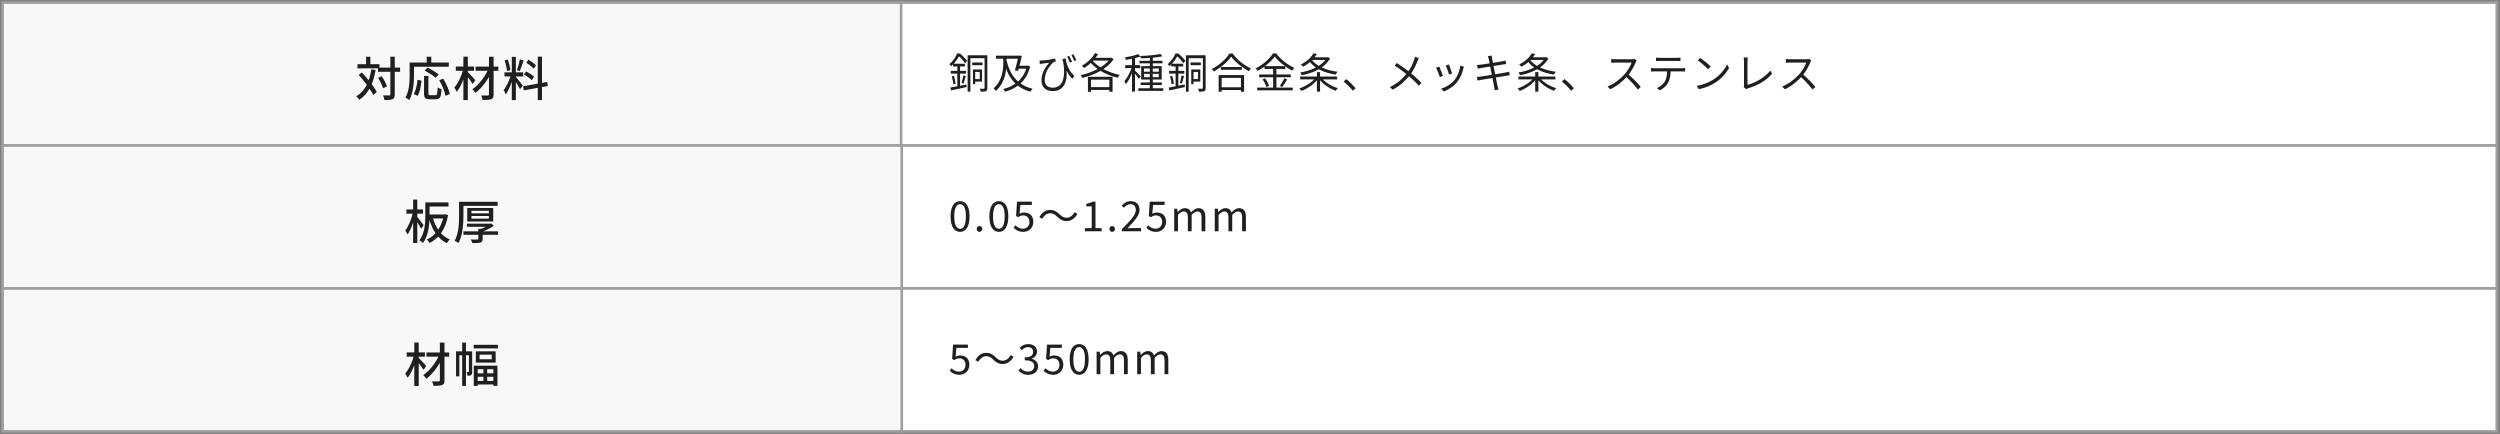 <svg width="962" height="167" viewBox="0 0 962 167" fill="none" xmlns="http://www.w3.org/2000/svg">
<rect x="0" y="0" width="962" height="167" fill="#808080" stroke="none"/>
<rect x="1" y="1" width="346" height="55" fill="#F8F8F8" stroke="#9E9E9E"/>
<path d="M145.443 26.002H153.957V27.64H145.443V26.002ZM137.559 24.706H146.019V26.29H137.559V24.706ZM150.213 21.808H151.905V36.316C151.905 37.36 151.671 37.864 151.059 38.152C150.465 38.458 149.475 38.512 147.945 38.512C147.891 38.026 147.639 37.216 147.405 36.694C148.485 36.748 149.475 36.73 149.781 36.73C150.087 36.73 150.213 36.64 150.213 36.316V21.808ZM145.479 29.98L146.865 29.332C147.729 30.538 148.593 32.158 148.881 33.256L147.387 33.994C147.117 32.914 146.325 31.24 145.479 29.98ZM138.027 28.846L139.233 27.874C141.411 30.178 143.931 33.31 144.975 35.398L143.625 36.568C142.635 34.426 140.169 31.186 138.027 28.846ZM140.871 21.844H142.509V25.66H140.871V21.844ZM142.887 26.686L144.543 26.92C143.625 32.248 141.789 36.028 138.261 38.386C138.045 38.044 137.451 37.36 137.091 37.054C140.475 35.056 142.131 31.51 142.887 26.686ZM163.173 29.224H164.847V35.902C164.847 36.55 164.973 36.64 165.585 36.64C165.873 36.64 167.205 36.64 167.565 36.64C168.213 36.64 168.321 36.19 168.393 33.616C168.753 33.922 169.455 34.192 169.905 34.318C169.743 37.342 169.311 38.188 167.709 38.188C167.367 38.188 165.693 38.188 165.351 38.188C163.605 38.188 163.173 37.648 163.173 35.902V29.224ZM160.671 30.7L162.201 31.042C161.985 33.058 161.589 35.434 160.707 36.874L159.195 36.19C160.023 34.804 160.473 32.644 160.671 30.7ZM163.389 27.136L164.541 26.02C165.981 26.722 167.871 27.838 168.825 28.666L167.601 29.944C166.719 29.098 164.865 27.91 163.389 27.136ZM169.023 30.862L170.535 30.268C171.687 32.122 172.785 34.552 173.091 36.172L171.417 36.874C171.165 35.254 170.139 32.77 169.023 30.862ZM164.199 21.826H165.963V24.976H164.199V21.826ZM158.439 24.058H172.695V25.678H158.439V24.058ZM157.629 24.058H159.321V28.666C159.321 31.492 159.069 35.74 157.485 38.512C157.179 38.224 156.423 37.738 156.009 37.558C157.503 34.966 157.629 31.258 157.629 28.666V24.058ZM183.009 25.624H191.757V27.244H183.009V25.624ZM188.157 21.844H189.939V36.334C189.939 37.396 189.705 37.882 189.039 38.152C188.373 38.44 187.275 38.476 185.727 38.476C185.637 38.008 185.367 37.234 185.151 36.748C186.231 36.784 187.365 36.766 187.707 36.766C188.031 36.748 188.157 36.658 188.157 36.334V21.844ZM187.995 26.398L189.363 27.226C188.031 30.376 185.475 33.85 182.973 35.74C182.685 35.29 182.163 34.696 181.749 34.354C184.215 32.716 186.753 29.386 187.995 26.398ZM175.395 25.606H182.415V27.244H175.395V25.606ZM178.311 21.808H180.021V38.512H178.311V21.808ZM178.239 26.668L179.391 27.064C178.671 30.016 177.285 33.526 175.737 35.362C175.557 34.858 175.125 34.138 174.819 33.706C176.259 32.104 177.627 29.17 178.239 26.668ZM179.877 27.586C180.453 28.09 182.451 30.304 182.901 30.844L181.857 32.302C181.263 31.312 179.679 29.242 179.013 28.45L179.877 27.586ZM196.941 21.88H198.507V38.494H196.941V21.88ZM194.115 27.838H201.333V29.422H194.115V27.838ZM196.671 28.684L197.643 29.134C197.031 31.564 195.825 34.678 194.619 36.37C194.457 35.848 194.079 35.11 193.809 34.642C194.925 33.292 196.113 30.646 196.671 28.684ZM198.489 29.602C198.993 30.124 200.793 32.41 201.189 32.968L200.109 34.318C199.641 33.328 198.291 31.114 197.679 30.286L198.489 29.602ZM194.169 23.248L195.393 22.924C195.879 24.22 196.275 25.894 196.383 26.992L195.069 27.334C195.015 26.236 194.619 24.526 194.169 23.248ZM200.037 22.852L201.495 23.194C201.045 24.598 200.487 26.308 200.019 27.334L198.939 27.01C199.317 25.912 199.803 24.094 200.037 22.852ZM206.949 21.808H208.551V38.512H206.949V21.808ZM201.297 33.184L210.549 31.528L210.819 33.094L201.567 34.768L201.297 33.184ZM202.503 24.13L203.367 22.96C204.393 23.572 205.653 24.49 206.247 25.156L205.347 26.452C204.789 25.75 203.547 24.778 202.503 24.13ZM201.639 28.666L202.431 27.46C203.493 28 204.843 28.864 205.491 29.512L204.627 30.862C204.015 30.214 202.701 29.26 201.639 28.666Z" fill="#1F1F1F"/>
<rect x="346.758" y="1" width="614" height="55" fill="white" stroke="#9E9E9E"/>
<path d="M372.344 21.264H379.304V22.384H373.4V35.28H372.344V21.264ZM378.856 21.264H379.928V33.872C379.928 34.512 379.8 34.864 379.416 35.072C379 35.248 378.392 35.28 377.368 35.28C377.32 34.992 377.176 34.464 377.032 34.144C377.736 34.176 378.376 34.176 378.568 34.16C378.76 34.16 378.856 34.08 378.856 33.872V21.264ZM374.104 24.048H378.088V25.088H374.104V24.048ZM374.392 26.72H375.256V32.4H374.392V26.72ZM374.84 26.72H377.88V31.392H374.84V30.432H377V27.68H374.84V26.72ZM366.728 24.528H371.288V25.568H366.728V24.528ZM365.864 27.264H371.72V28.32H365.864V27.264ZM366.232 29.376L367.064 29.168C367.384 30.144 367.64 31.376 367.704 32.208L366.808 32.432C366.792 31.6 366.536 30.352 366.232 29.376ZM365.72 33.68C367.272 33.424 369.608 32.96 371.864 32.496L371.944 33.504C369.832 33.968 367.624 34.448 365.96 34.8L365.72 33.68ZM370.68 29.024L371.608 29.264C371.336 30.24 371.064 31.392 370.792 32.144L370.008 31.92C370.248 31.136 370.536 29.872 370.68 29.024ZM368.376 24.912H369.432V33.632L368.376 33.808V24.912ZM368.328 20.576H368.952V20.832H369.304V21.136C368.68 22.368 367.64 24.064 366.056 25.456C365.88 25.216 365.528 24.864 365.304 24.704C366.76 23.488 367.784 21.856 368.328 20.576ZM368.52 20.576H369.416C370.376 21.408 371.576 22.608 372.152 23.408L371.352 24.32C370.792 23.536 369.688 22.208 368.744 21.424H368.52V20.576ZM387.192 22.784C388.536 28.624 391.4 32.736 397.336 34.144C397.064 34.4 396.696 34.928 396.504 35.264C390.424 33.648 387.624 29.376 386.136 23.024L387.192 22.784ZM383.224 21.424H392.184V22.592H383.224V21.424ZM395.144 25.296H395.368L395.592 25.248L396.408 25.568C395.048 31.216 391.256 34.032 386.76 35.296C386.616 34.992 386.328 34.496 386.072 34.24C390.296 33.216 393.96 30.48 395.144 25.52V25.296ZM391.912 21.424H392.056L392.28 21.36L393.192 21.536C392.84 23.184 392.28 25.504 391.784 27.264L390.536 27.088C391.064 25.312 391.64 22.848 391.912 21.568V21.424ZM391.688 25.296H395.416V26.432H391.432L391.688 25.296ZM386.056 21.792H387.272V23.936C387.272 27.136 386.952 31.504 383.224 34.992C383.048 34.688 382.632 34.208 382.36 33.984C385.8 30.8 386.056 26.8 386.056 23.952V21.792ZM410.024 22.432C410.36 24.368 411.064 27.088 413.416 29.216L412.584 30.336C410.808 28.448 409.72 26.064 408.776 22.784L410.024 22.432ZM400.024 23.28C400.264 23.296 400.6 23.296 400.888 23.28C402.312 23.216 405 22.848 405.944 22.48L406.312 23.616C406.104 23.68 405.704 23.792 405.464 23.888C404.456 24.64 402.008 27.44 402.008 30.736C402.008 32.992 403.496 33.744 405.144 33.744C408.952 33.744 410.248 29.648 409.032 23.376L410.2 25.536C411.032 30.112 410.12 35.056 405.112 35.056C402.584 35.056 400.76 33.648 400.76 31.008C400.76 28.016 402.328 25.728 403.736 24.128C402.92 24.256 401.608 24.416 401.032 24.496C400.728 24.528 400.456 24.576 400.12 24.624L400.024 23.28ZM411.432 21.52C411.752 22.128 412.248 23.12 412.52 23.776L411.688 24.08C411.4 23.36 410.984 22.416 410.632 21.808L411.432 21.52ZM413.064 20.896C413.4 21.488 413.896 22.464 414.2 23.136L413.352 23.456C413.064 22.736 412.648 21.808 412.28 21.2L413.064 20.896ZM419.256 33.536H427.624V34.608H419.256V33.536ZM421.384 20.432L422.52 20.832C421.224 23.008 419.192 24.96 417.192 26.192C417 25.968 416.552 25.52 416.28 25.328C418.296 24.208 420.248 22.4 421.384 20.432ZM427.224 22.24H427.48L427.688 22.176L428.52 22.736C426.152 26.496 420.936 28.928 416.44 29.984C416.344 29.648 416.072 29.152 415.848 28.896C420.12 28.032 425.208 25.664 427.224 22.432V22.24ZM420.136 22.976C422.28 25.744 426.504 27.968 430.904 28.816C430.616 29.088 430.296 29.584 430.12 29.92C425.704 28.928 421.512 26.592 419.144 23.456L420.136 22.976ZM418.632 29.552H428.12V35.296H426.872V30.656H419.832V35.36H418.632V29.552ZM420.76 22.24H427.528V23.312H420.04L420.76 22.24ZM442.44 21.776H443.592V34.544H442.44V21.776ZM438.456 23.392H447.32V24.368H438.456V23.392ZM438.024 33.968H447.624V34.96H438.024V33.968ZM438.936 31.728H447.08V32.704H438.936V31.728ZM446.568 20.768L447.288 21.664C445.16 22.144 441.768 22.4 439.016 22.464C439 22.208 438.856 21.792 438.744 21.536C441.416 21.44 444.744 21.184 446.568 20.768ZM440.2 28.4V29.696H445.896V28.4H440.2ZM440.2 26.352V27.616H445.896V26.352H440.2ZM439.128 25.456H447.016V30.592H439.128V25.456ZM435.592 21.888H436.76V35.248H435.592V21.888ZM432.968 25.072H438.776V26.208H432.968V25.072ZM435.656 25.504L436.408 25.824C435.768 28.08 434.488 30.88 433.256 32.368C433.144 32.032 432.856 31.536 432.648 31.264C433.8 29.984 435.08 27.488 435.656 25.504ZM437.96 20.8L438.808 21.728C437.336 22.32 435.096 22.768 433.24 23.024C433.176 22.752 433.016 22.368 432.872 22.096C434.68 21.792 436.792 21.344 437.96 20.8ZM436.712 27.136C437.112 27.488 438.616 29.008 438.936 29.408L438.232 30.352C437.848 29.696 436.648 28.176 436.152 27.616L436.712 27.136ZM456.344 21.264H463.304V22.384H457.4V35.28H456.344V21.264ZM462.856 21.264H463.928V33.872C463.928 34.512 463.8 34.864 463.416 35.072C463 35.248 462.392 35.28 461.368 35.28C461.32 34.992 461.176 34.464 461.032 34.144C461.736 34.176 462.376 34.176 462.568 34.16C462.76 34.16 462.856 34.08 462.856 33.872V21.264ZM458.104 24.048H462.088V25.088H458.104V24.048ZM458.392 26.72H459.256V32.4H458.392V26.72ZM458.84 26.72H461.88V31.392H458.84V30.432H461V27.68H458.84V26.72ZM450.728 24.528H455.288V25.568H450.728V24.528ZM449.864 27.264H455.72V28.32H449.864V27.264ZM450.232 29.376L451.064 29.168C451.384 30.144 451.64 31.376 451.704 32.208L450.808 32.432C450.792 31.6 450.536 30.352 450.232 29.376ZM449.72 33.68C451.272 33.424 453.608 32.96 455.864 32.496L455.944 33.504C453.832 33.968 451.624 34.448 449.96 34.8L449.72 33.68ZM454.68 29.024L455.608 29.264C455.336 30.24 455.064 31.392 454.792 32.144L454.008 31.92C454.248 31.136 454.536 29.872 454.68 29.024ZM452.376 24.912H453.432V33.632L452.376 33.808V24.912ZM452.328 20.576H452.952V20.832H453.304V21.136C452.68 22.368 451.64 24.064 450.056 25.456C449.88 25.216 449.528 24.864 449.304 24.704C450.76 23.488 451.784 21.856 452.328 20.576ZM452.52 20.576H453.416C454.376 21.408 455.576 22.608 456.152 23.408L455.352 24.32C454.792 23.536 453.688 22.208 452.744 21.424H452.52V20.576ZM469.768 25.792H477.848V26.864H469.768V25.792ZM469.48 33.568H478.056V34.64H469.48V33.568ZM468.936 28.88H478.728V35.296H477.512V29.968H470.104V35.296H468.936V28.88ZM473.752 21.792C472.44 23.744 469.816 26.016 467.08 27.504C466.92 27.232 466.6 26.8 466.328 26.544C469.144 25.12 471.816 22.672 473.08 20.608H474.296C476.024 22.992 478.824 25.216 481.384 26.352C481.08 26.64 480.792 27.056 480.584 27.408C478.072 26.096 475.256 23.84 473.752 21.792ZM490.536 21.728C489.208 23.632 486.632 25.84 483.928 27.28C483.784 26.992 483.448 26.576 483.192 26.32C485.96 24.928 488.616 22.56 489.848 20.544H491.08C492.776 22.864 495.544 25.008 498.056 26.128C497.768 26.416 497.48 26.832 497.272 27.184C494.792 25.904 492.008 23.712 490.536 21.728ZM486.568 25.44H494.6V26.528H486.568V25.44ZM484.504 28.656H496.68V29.728H484.504V28.656ZM483.768 33.712H497.448V34.768H483.768V33.712ZM489.896 25.856H491.16V34.272H489.896V25.856ZM485.832 30.544L486.808 30.144C487.464 31.024 488.12 32.24 488.344 33.04L487.304 33.488C487.096 32.688 486.472 31.44 485.832 30.544ZM494.2 30.112L495.336 30.576C494.728 31.584 493.976 32.736 493.384 33.488L492.472 33.088C493.048 32.304 493.8 31.024 494.2 30.112ZM504.504 22.032H510.872V23.072H504.504V22.032ZM510.536 22.032H510.792L511 21.984L511.816 22.448C509.816 26.16 505.256 28.128 500.888 28.96C500.792 28.64 500.536 28.144 500.328 27.888C504.44 27.232 508.872 25.344 510.536 22.24V22.032ZM505.432 20.544L506.76 20.784C505.656 22.576 503.944 24.336 501.432 25.68C501.24 25.392 500.856 24.992 500.568 24.8C502.952 23.648 504.6 21.984 505.432 20.544ZM504.552 22.704C506.36 25.408 510.184 27.056 514.696 27.616C514.44 27.888 514.12 28.384 513.976 28.704C509.416 28.016 505.592 26.224 503.528 23.152L504.552 22.704ZM500.296 29.456H514.504V30.544H500.296V29.456ZM506.744 27.744H507.96V35.28H506.744V27.744ZM506.216 29.936L507.16 30.352C505.72 32.352 503.128 34.112 500.776 35.008C500.6 34.704 500.248 34.272 499.992 34.016C502.312 33.28 504.888 31.664 506.216 29.936ZM508.504 29.92C509.832 31.664 512.392 33.216 514.808 33.92C514.536 34.176 514.168 34.64 513.992 34.944C511.576 34.08 508.984 32.336 507.544 30.352L508.504 29.92ZM520.568 34.896C519.528 33.632 518.152 32.272 517.016 31.344L518.056 30.432C519.208 31.36 520.648 32.8 521.656 33.968L520.568 34.896ZM545.944 22.352C545.784 22.656 545.56 23.2 545.432 23.536C544.824 25.12 543.864 27.2 542.552 28.864C541.016 30.816 538.936 32.928 535.912 34.496L534.824 33.504C537.8 32.08 539.848 30.176 541.496 28.08C542.808 26.384 543.608 24.608 544.152 23.04C544.264 22.72 544.408 22.192 544.488 21.856L545.944 22.352ZM537.496 24.24C539.08 25.248 541.304 26.848 542.52 27.824C544.12 29.136 545.704 30.528 546.968 31.904L545.96 33.008C544.632 31.472 543.24 30.208 541.64 28.864C540.488 27.904 538.408 26.32 536.648 25.248L537.496 24.24ZM557.528 24.8C557.8 25.44 558.584 27.552 558.776 28.24L557.592 28.672C557.416 27.936 556.68 25.904 556.344 25.2L557.528 24.8ZM563.32 25.696C563.208 26.016 563.128 26.272 563.064 26.48C562.648 28.24 561.944 29.968 560.808 31.408C559.32 33.28 557.368 34.528 555.592 35.2L554.536 34.128C556.376 33.584 558.424 32.368 559.736 30.736C560.872 29.344 561.688 27.296 561.944 25.248L563.32 25.696ZM553.8 25.6C554.12 26.272 554.968 28.368 555.256 29.216L554.056 29.664C553.8 28.832 552.936 26.608 552.616 26.048L553.8 25.6ZM572.856 22.688C572.776 22.288 572.68 21.936 572.568 21.6L573.992 21.36C574.024 21.648 574.088 22.112 574.152 22.464C574.248 23.168 576.008 31.952 576.232 33.008C576.344 33.456 576.472 34 576.632 34.464L575.16 34.736C575.08 34.192 575.032 33.696 574.92 33.232C574.76 32.224 573.048 23.52 572.856 22.688ZM568.344 25.008C568.744 24.976 569.176 24.944 569.688 24.896C571.128 24.736 576.648 23.856 578.168 23.552C578.632 23.472 579.048 23.376 579.32 23.296L579.576 24.64C579.336 24.656 578.856 24.736 578.424 24.8C576.776 25.056 571.32 25.92 569.912 26.16C569.48 26.24 569.096 26.32 568.632 26.432L568.344 25.008ZM568.296 29.616C568.68 29.6 569.288 29.536 569.704 29.472C571.416 29.248 577.368 28.272 579.288 27.92C579.896 27.808 580.36 27.696 580.696 27.6L580.968 28.944C580.632 28.976 580.12 29.072 579.528 29.168C577.4 29.488 571.624 30.432 570.008 30.72C569.384 30.832 568.936 30.928 568.584 31.024L568.296 29.616ZM588.504 22.032H594.872V23.072H588.504V22.032ZM594.536 22.032H594.792L595 21.984L595.816 22.448C593.816 26.16 589.256 28.128 584.888 28.96C584.792 28.64 584.536 28.144 584.328 27.888C588.44 27.232 592.872 25.344 594.536 22.24V22.032ZM589.432 20.544L590.76 20.784C589.656 22.576 587.944 24.336 585.432 25.68C585.24 25.392 584.856 24.992 584.568 24.8C586.952 23.648 588.6 21.984 589.432 20.544ZM588.552 22.704C590.36 25.408 594.184 27.056 598.696 27.616C598.44 27.888 598.12 28.384 597.976 28.704C593.416 28.016 589.592 26.224 587.528 23.152L588.552 22.704ZM584.296 29.456H598.504V30.544H584.296V29.456ZM590.744 27.744H591.96V35.28H590.744V27.744ZM590.216 29.936L591.16 30.352C589.72 32.352 587.128 34.112 584.776 35.008C584.6 34.704 584.248 34.272 583.992 34.016C586.312 33.28 588.888 31.664 590.216 29.936ZM592.504 29.92C593.832 31.664 596.392 33.216 598.808 33.92C598.536 34.176 598.168 34.64 597.992 34.944C595.576 34.08 592.984 32.336 591.544 30.352L592.504 29.92ZM604.568 34.896C603.528 33.632 602.152 32.272 601.016 31.344L602.056 30.432C603.208 31.36 604.648 32.8 605.656 33.968L604.568 34.896ZM629.784 23.312C629.688 23.44 629.48 23.792 629.4 24C628.76 25.584 627.544 27.824 626.216 29.296C624.424 31.296 622.136 33.2 619.608 34.352L618.584 33.28C621.176 32.288 623.528 30.368 625.176 28.544C626.264 27.312 627.432 25.408 627.848 24.08C627.272 24.08 622.152 24.08 621.608 24.08C621.032 24.08 620.168 24.144 619.992 24.16V22.72C620.2 22.752 621.112 22.816 621.608 22.816C622.232 22.816 627.176 22.816 627.784 22.816C628.296 22.816 628.728 22.768 628.984 22.688L629.784 23.312ZM626.424 28.464C628.152 29.904 630.28 32.144 631.368 33.472L630.264 34.448C629.112 32.928 627.24 30.88 625.512 29.36L626.424 28.464ZM637.224 22.176C637.688 22.224 638.152 22.256 638.68 22.256C639.608 22.256 644.264 22.256 645.16 22.256C645.608 22.256 646.184 22.224 646.648 22.176V23.504C646.168 23.472 645.608 23.44 645.16 23.44C644.264 23.44 639.608 23.44 638.696 23.44C638.168 23.44 637.64 23.472 637.224 23.504V22.176ZM635.32 26.192C635.752 26.24 636.216 26.256 636.712 26.256C637.64 26.256 646.328 26.256 647.176 26.256C647.512 26.256 648.04 26.24 648.44 26.192V27.504C648.072 27.488 647.576 27.472 647.176 27.472C646.328 27.472 637.64 27.472 636.712 27.472C636.232 27.472 635.752 27.488 635.32 27.52V26.192ZM642.856 26.832C642.856 28.848 642.6 30.512 641.88 31.856C641.304 32.928 640.088 34.064 638.744 34.768L637.56 33.904C638.792 33.376 639.944 32.464 640.568 31.44C641.368 30.176 641.496 28.608 641.512 26.848L642.856 26.832ZM654.232 22.288C655.352 23.04 657.416 24.704 658.296 25.584L657.304 26.608C656.488 25.776 654.504 24.048 653.304 23.264L654.232 22.288ZM652.856 33.008C655.64 32.592 657.72 31.616 659.24 30.672C661.72 29.12 663.656 26.752 664.584 24.768L665.352 26.144C664.264 28.128 662.408 30.304 659.992 31.824C658.376 32.832 656.36 33.824 653.688 34.32L652.856 33.008ZM670.952 33.504C671.064 33.248 671.096 33.024 671.096 32.72C671.096 31.712 671.096 25.088 671.096 23.568C671.096 23.136 671.032 22.416 670.968 22.112H672.536C672.488 22.496 672.424 23.104 672.424 23.552C672.424 25.072 672.424 31.824 672.424 32.64C675.496 31.856 679.192 29.76 681.192 27.184L681.912 28.304C679.832 30.88 676.536 32.848 672.536 34.016C672.376 34.064 672.12 34.144 671.864 34.288L670.952 33.504ZM696.984 23.312C696.888 23.44 696.68 23.792 696.6 24C695.96 25.584 694.744 27.824 693.416 29.296C691.624 31.296 689.336 33.2 686.808 34.352L685.784 33.28C688.376 32.288 690.728 30.368 692.376 28.544C693.464 27.312 694.632 25.408 695.048 24.08C694.472 24.08 689.352 24.08 688.808 24.08C688.232 24.08 687.368 24.144 687.192 24.16V22.72C687.4 22.752 688.312 22.816 688.808 22.816C689.432 22.816 694.376 22.816 694.984 22.816C695.496 22.816 695.928 22.768 696.184 22.688L696.984 23.312ZM693.624 28.464C695.352 29.904 697.48 32.144 698.568 33.472L697.464 34.448C696.312 32.928 694.44 30.88 692.712 29.36L693.624 28.464Z" fill="#1F1F1F"/>
<rect x="346.758" y="56" width="614" height="55" fill="white" stroke="#9E9E9E"/>
<path d="M369.448 89.224C367.16 89.224 365.784 87.096 365.784 83.272C365.784 79.448 367.16 77.4 369.448 77.4C371.704 77.4 373.08 79.448 373.08 83.272C373.08 87.096 371.704 89.224 369.448 89.224ZM369.448 88.04C370.776 88.04 371.672 86.616 371.672 83.272C371.672 79.912 370.776 78.568 369.448 78.568C368.104 78.568 367.192 79.912 367.192 83.272C367.192 86.616 368.104 88.04 369.448 88.04ZM376.883 89.224C376.307 89.224 375.843 88.76 375.843 88.104C375.843 87.432 376.307 86.984 376.883 86.984C377.475 86.984 377.955 87.432 377.955 88.104C377.955 88.76 377.475 89.224 376.883 89.224ZM384.376 89.224C382.088 89.224 380.712 87.096 380.712 83.272C380.712 79.448 382.088 77.4 384.376 77.4C386.632 77.4 388.008 79.448 388.008 83.272C388.008 87.096 386.632 89.224 384.376 89.224ZM384.376 88.04C385.704 88.04 386.6 86.616 386.6 83.272C386.6 79.912 385.704 78.568 384.376 78.568C383.032 78.568 382.12 79.912 382.12 83.272C382.12 86.616 383.032 88.04 384.376 88.04ZM393.779 89.224C391.955 89.224 390.835 88.456 390.035 87.656L390.771 86.696C391.427 87.384 392.291 88.008 393.635 88.008C395.027 88.008 396.131 87 396.131 85.4C396.131 83.832 395.171 82.888 393.715 82.888C392.931 82.888 392.435 83.144 391.763 83.592L390.979 83.096L391.347 77.608H397.059V78.856H392.627L392.323 82.248C392.851 81.96 393.379 81.784 394.083 81.784C396.035 81.784 397.619 82.888 397.619 85.352C397.619 87.832 395.747 89.224 393.779 89.224ZM406.814 83.384C405.966 82.568 405.262 82.056 404.094 82.056C402.846 82.056 401.742 82.92 401.07 84.184L399.934 83.576C400.958 81.736 402.43 80.776 404.11 80.776C405.566 80.776 406.606 81.368 407.726 82.472C408.574 83.304 409.278 83.8 410.446 83.8C411.694 83.8 412.798 82.936 413.47 81.672L414.606 82.28C413.582 84.12 412.11 85.08 410.43 85.08C408.974 85.08 407.934 84.488 406.814 83.384ZM417.486 89V87.784H420.094V79.384H417.998V78.44C419.054 78.248 419.806 77.976 420.43 77.608H421.55V87.784H423.918V89H417.486ZM427.961 89.224C427.385 89.224 426.921 88.76 426.921 88.104C426.921 87.432 427.385 86.984 427.961 86.984C428.553 86.984 429.033 87.432 429.033 88.104C429.033 88.76 428.553 89.224 427.961 89.224ZM431.71 89V88.152C435.15 84.728 437.07 82.664 437.07 80.792C437.07 79.496 436.382 78.568 434.926 78.568C433.966 78.568 433.134 79.176 432.478 79.944L431.63 79.112C432.59 78.072 433.614 77.4 435.102 77.4C437.198 77.4 438.51 78.712 438.51 80.744C438.51 82.888 436.542 85.016 433.838 87.864C434.446 87.8 435.166 87.752 435.758 87.752H439.07V89H431.71ZM444.857 89.224C443.033 89.224 441.913 88.456 441.113 87.656L441.849 86.696C442.505 87.384 443.369 88.008 444.713 88.008C446.105 88.008 447.209 87 447.209 85.4C447.209 83.832 446.249 82.888 444.793 82.888C444.009 82.888 443.513 83.144 442.841 83.592L442.057 83.096L442.425 77.608H448.137V78.856H443.705L443.401 82.248C443.929 81.96 444.457 81.784 445.161 81.784C447.113 81.784 448.697 82.888 448.697 85.352C448.697 87.832 446.825 89.224 444.857 89.224ZM451.828 89V80.312H453.012L453.156 81.576H453.204C453.956 80.76 454.868 80.104 455.908 80.104C457.236 80.104 457.956 80.728 458.292 81.752C459.204 80.792 460.116 80.104 461.172 80.104C462.948 80.104 463.812 81.288 463.812 83.496V89H462.356V83.688C462.356 82.056 461.844 81.368 460.724 81.368C460.052 81.368 459.364 81.816 458.548 82.696V89H457.092V83.688C457.092 82.056 456.58 81.368 455.46 81.368C454.804 81.368 454.068 81.816 453.284 82.696V89H451.828ZM467.441 89V80.312H468.625L468.769 81.576H468.817C469.569 80.76 470.481 80.104 471.521 80.104C472.849 80.104 473.569 80.728 473.905 81.752C474.817 80.792 475.729 80.104 476.785 80.104C478.561 80.104 479.425 81.288 479.425 83.496V89H477.969V83.688C477.969 82.056 477.457 81.368 476.337 81.368C475.665 81.368 474.977 81.816 474.161 82.696V89H472.705V83.688C472.705 82.056 472.193 81.368 471.073 81.368C470.417 81.368 469.681 81.816 468.897 82.696V89H467.441Z" fill="#1F1F1F"/>
<rect x="1" y="56" width="346" height="55" fill="#F8F8F8" stroke="#9E9E9E"/>
<path d="M164.505 77.888H172.587V79.472H164.505V77.888ZM164.541 82.514H171.129V84.062H164.541V82.514ZM163.659 77.888H165.297V82.982C165.297 86.06 164.973 90.578 162.759 93.494C162.489 93.188 161.787 92.648 161.409 92.468C163.461 89.75 163.659 85.826 163.659 82.982V77.888ZM166.503 83.612C167.529 87.518 169.671 90.758 173.091 92.144C172.695 92.486 172.191 93.134 171.939 93.566C168.375 91.874 166.251 88.382 165.063 83.936L166.503 83.612ZM170.787 82.514H171.093L171.381 82.442L172.425 82.784C171.471 88.292 168.825 91.73 165.315 93.512C165.081 93.116 164.631 92.486 164.271 92.18C167.439 90.776 169.977 87.392 170.787 82.82V82.514ZM156.405 80.606H162.777V82.208H156.405V80.606ZM158.979 76.808H160.581V93.512H158.979V76.808ZM158.907 81.668L159.933 82.028C159.357 84.908 158.151 88.418 156.801 90.254C156.639 89.786 156.243 89.102 155.955 88.706C157.215 87.104 158.403 84.134 158.907 81.668ZM160.509 83.414C160.977 83.918 162.651 86.15 163.011 86.672L162.021 88.004C161.553 87.014 160.257 84.98 159.717 84.17L160.509 83.414ZM178.329 89.012H191.667V90.344H178.329V89.012ZM179.697 86.078H188.535V87.266H179.697V86.078ZM181.407 83.126V84.134H188.121V83.126H181.407ZM181.407 81.128V82.1H188.121V81.128H181.407ZM179.787 80.03H189.795V85.214H179.787V80.03ZM184.053 88.058H185.727V91.91C185.727 92.72 185.529 93.116 184.863 93.332C184.197 93.53 183.207 93.548 181.749 93.53C181.641 93.116 181.389 92.54 181.155 92.144C182.235 92.198 183.369 92.198 183.657 92.18C183.963 92.162 184.053 92.09 184.053 91.856V88.058ZM188.283 86.078H188.697L189.057 85.988L190.047 86.888C188.787 87.77 187.041 88.634 185.457 89.192C185.277 88.922 184.881 88.49 184.665 88.274C185.961 87.824 187.509 87.014 188.283 86.384V86.078ZM177.627 77.654H191.469V79.22H177.627V77.654ZM176.655 77.654H178.329V83.072C178.329 86.096 178.077 90.56 176.421 93.512C176.097 93.242 175.359 92.81 174.945 92.666C176.511 89.876 176.655 85.898 176.655 83.054V77.654Z" fill="#1F1F1F"/>
<rect x="346.758" y="111" width="614" height="55" fill="white" stroke="#9E9E9E"/>
<path d="M369.176 144.224C367.352 144.224 366.232 143.456 365.432 142.656L366.168 141.696C366.824 142.384 367.688 143.008 369.032 143.008C370.424 143.008 371.528 142 371.528 140.4C371.528 138.832 370.568 137.888 369.112 137.888C368.328 137.888 367.832 138.144 367.16 138.592L366.376 138.096L366.744 132.608H372.456V133.856H368.024L367.72 137.248C368.248 136.96 368.776 136.784 369.48 136.784C371.432 136.784 373.016 137.888 373.016 140.352C373.016 142.832 371.144 144.224 369.176 144.224ZM382.211 138.384C381.363 137.568 380.659 137.056 379.491 137.056C378.243 137.056 377.139 137.92 376.467 139.184L375.331 138.576C376.355 136.736 377.827 135.776 379.507 135.776C380.963 135.776 382.003 136.368 383.123 137.472C383.971 138.304 384.675 138.8 385.843 138.8C387.091 138.8 388.195 137.936 388.867 136.672L390.003 137.28C388.979 139.12 387.507 140.08 385.827 140.08C384.371 140.08 383.331 139.488 382.211 138.384ZM395.683 144.224C393.843 144.224 392.707 143.456 391.939 142.608L392.675 141.648C393.363 142.368 394.243 143.008 395.587 143.008C396.979 143.008 397.971 142.192 397.971 140.912C397.971 139.552 397.027 138.64 394.323 138.64V137.52C396.739 137.52 397.555 136.576 397.555 135.376C397.555 134.272 396.803 133.568 395.587 133.568C394.643 133.568 393.811 134.064 393.155 134.736L392.371 133.808C393.251 132.992 394.291 132.4 395.635 132.4C397.603 132.4 399.043 133.44 399.043 135.28C399.043 136.656 398.211 137.536 396.963 138V138.064C398.339 138.384 399.459 139.408 399.459 140.96C399.459 142.992 397.779 144.224 395.683 144.224ZM405.326 144.224C403.502 144.224 402.382 143.456 401.582 142.656L402.318 141.696C402.974 142.384 403.838 143.008 405.182 143.008C406.574 143.008 407.678 142 407.678 140.4C407.678 138.832 406.718 137.888 405.262 137.888C404.478 137.888 403.982 138.144 403.31 138.592L402.526 138.096L402.894 132.608H408.606V133.856H404.174L403.87 137.248C404.398 136.96 404.926 136.784 405.63 136.784C407.582 136.784 409.166 137.888 409.166 140.352C409.166 142.832 407.294 144.224 405.326 144.224ZM415.273 144.224C412.985 144.224 411.609 142.096 411.609 138.272C411.609 134.448 412.985 132.4 415.273 132.4C417.529 132.4 418.905 134.448 418.905 138.272C418.905 142.096 417.529 144.224 415.273 144.224ZM415.273 143.04C416.601 143.04 417.497 141.616 417.497 138.272C417.497 134.912 416.601 133.568 415.273 133.568C413.929 133.568 413.017 134.912 413.017 138.272C413.017 141.616 413.929 143.04 415.273 143.04ZM421.972 144V135.312H423.156L423.3 136.576H423.348C424.1 135.76 425.012 135.104 426.052 135.104C427.38 135.104 428.1 135.728 428.436 136.752C429.348 135.792 430.26 135.104 431.316 135.104C433.092 135.104 433.956 136.288 433.956 138.496V144H432.5V138.688C432.5 137.056 431.988 136.368 430.868 136.368C430.196 136.368 429.508 136.816 428.692 137.696V144H427.236V138.688C427.236 137.056 426.724 136.368 425.604 136.368C424.948 136.368 424.212 136.816 423.428 137.696V144H421.972ZM437.585 144V135.312H438.769L438.913 136.576H438.961C439.713 135.76 440.625 135.104 441.665 135.104C442.993 135.104 443.713 135.728 444.049 136.752C444.961 135.792 445.873 135.104 446.929 135.104C448.705 135.104 449.569 136.288 449.569 138.496V144H448.113V138.688C448.113 137.056 447.601 136.368 446.481 136.368C445.809 136.368 445.121 136.816 444.305 137.696V144H442.849V138.688C442.849 137.056 442.337 136.368 441.217 136.368C440.561 136.368 439.825 136.816 439.041 137.696V144H437.585Z" fill="#1F1F1F"/>
<rect x="1" y="111" width="346" height="55" fill="#F8F8F8" stroke="#9E9E9E"/>
<path d="M164.109 135.624H172.857V137.244H164.109V135.624ZM169.257 131.844H171.039V146.334C171.039 147.396 170.805 147.882 170.139 148.152C169.473 148.44 168.375 148.476 166.827 148.476C166.737 148.008 166.467 147.234 166.251 146.748C167.331 146.784 168.465 146.766 168.807 146.766C169.131 146.748 169.257 146.658 169.257 146.334V131.844ZM169.095 136.398L170.463 137.226C169.131 140.376 166.575 143.85 164.073 145.74C163.785 145.29 163.263 144.696 162.849 144.354C165.315 142.716 167.853 139.386 169.095 136.398ZM156.495 135.606H163.515V137.244H156.495V135.606ZM159.411 131.808H161.121V148.512H159.411V131.808ZM159.339 136.668L160.491 137.064C159.771 140.016 158.385 143.526 156.837 145.362C156.657 144.858 156.225 144.138 155.919 143.706C157.359 142.104 158.727 139.17 159.339 136.668ZM160.977 137.586C161.553 138.09 163.551 140.304 164.001 140.844L162.957 142.302C162.363 141.312 160.779 139.242 160.113 138.45L160.977 137.586ZM177.843 131.826H179.301V148.512H177.843V131.826ZM175.485 135.192H181.083V136.704H176.763V144.804H175.485V135.192ZM180.435 135.192H181.695V143.022C181.695 143.598 181.623 144.048 181.281 144.318C180.921 144.57 180.507 144.606 179.895 144.606C179.877 144.21 179.679 143.562 179.481 143.166C179.859 143.166 180.165 143.166 180.291 143.166C180.399 143.166 180.435 143.13 180.435 142.986V135.192ZM182.253 132.672H191.577V134.076H182.253V132.672ZM184.557 136.488V138.252H189.219V136.488H184.557ZM183.099 135.192H190.731V139.53H183.099V135.192ZM183.027 143.652H190.857V144.984H183.027V143.652ZM183.009 146.586H190.875V147.936H183.009V146.586ZM182.307 140.718H191.415V148.476H189.849V142.068H183.819V148.512H182.307V140.718ZM186.015 141.42H187.473V147.522H186.015V141.42Z" fill="#1F1F1F"/>
</svg>
